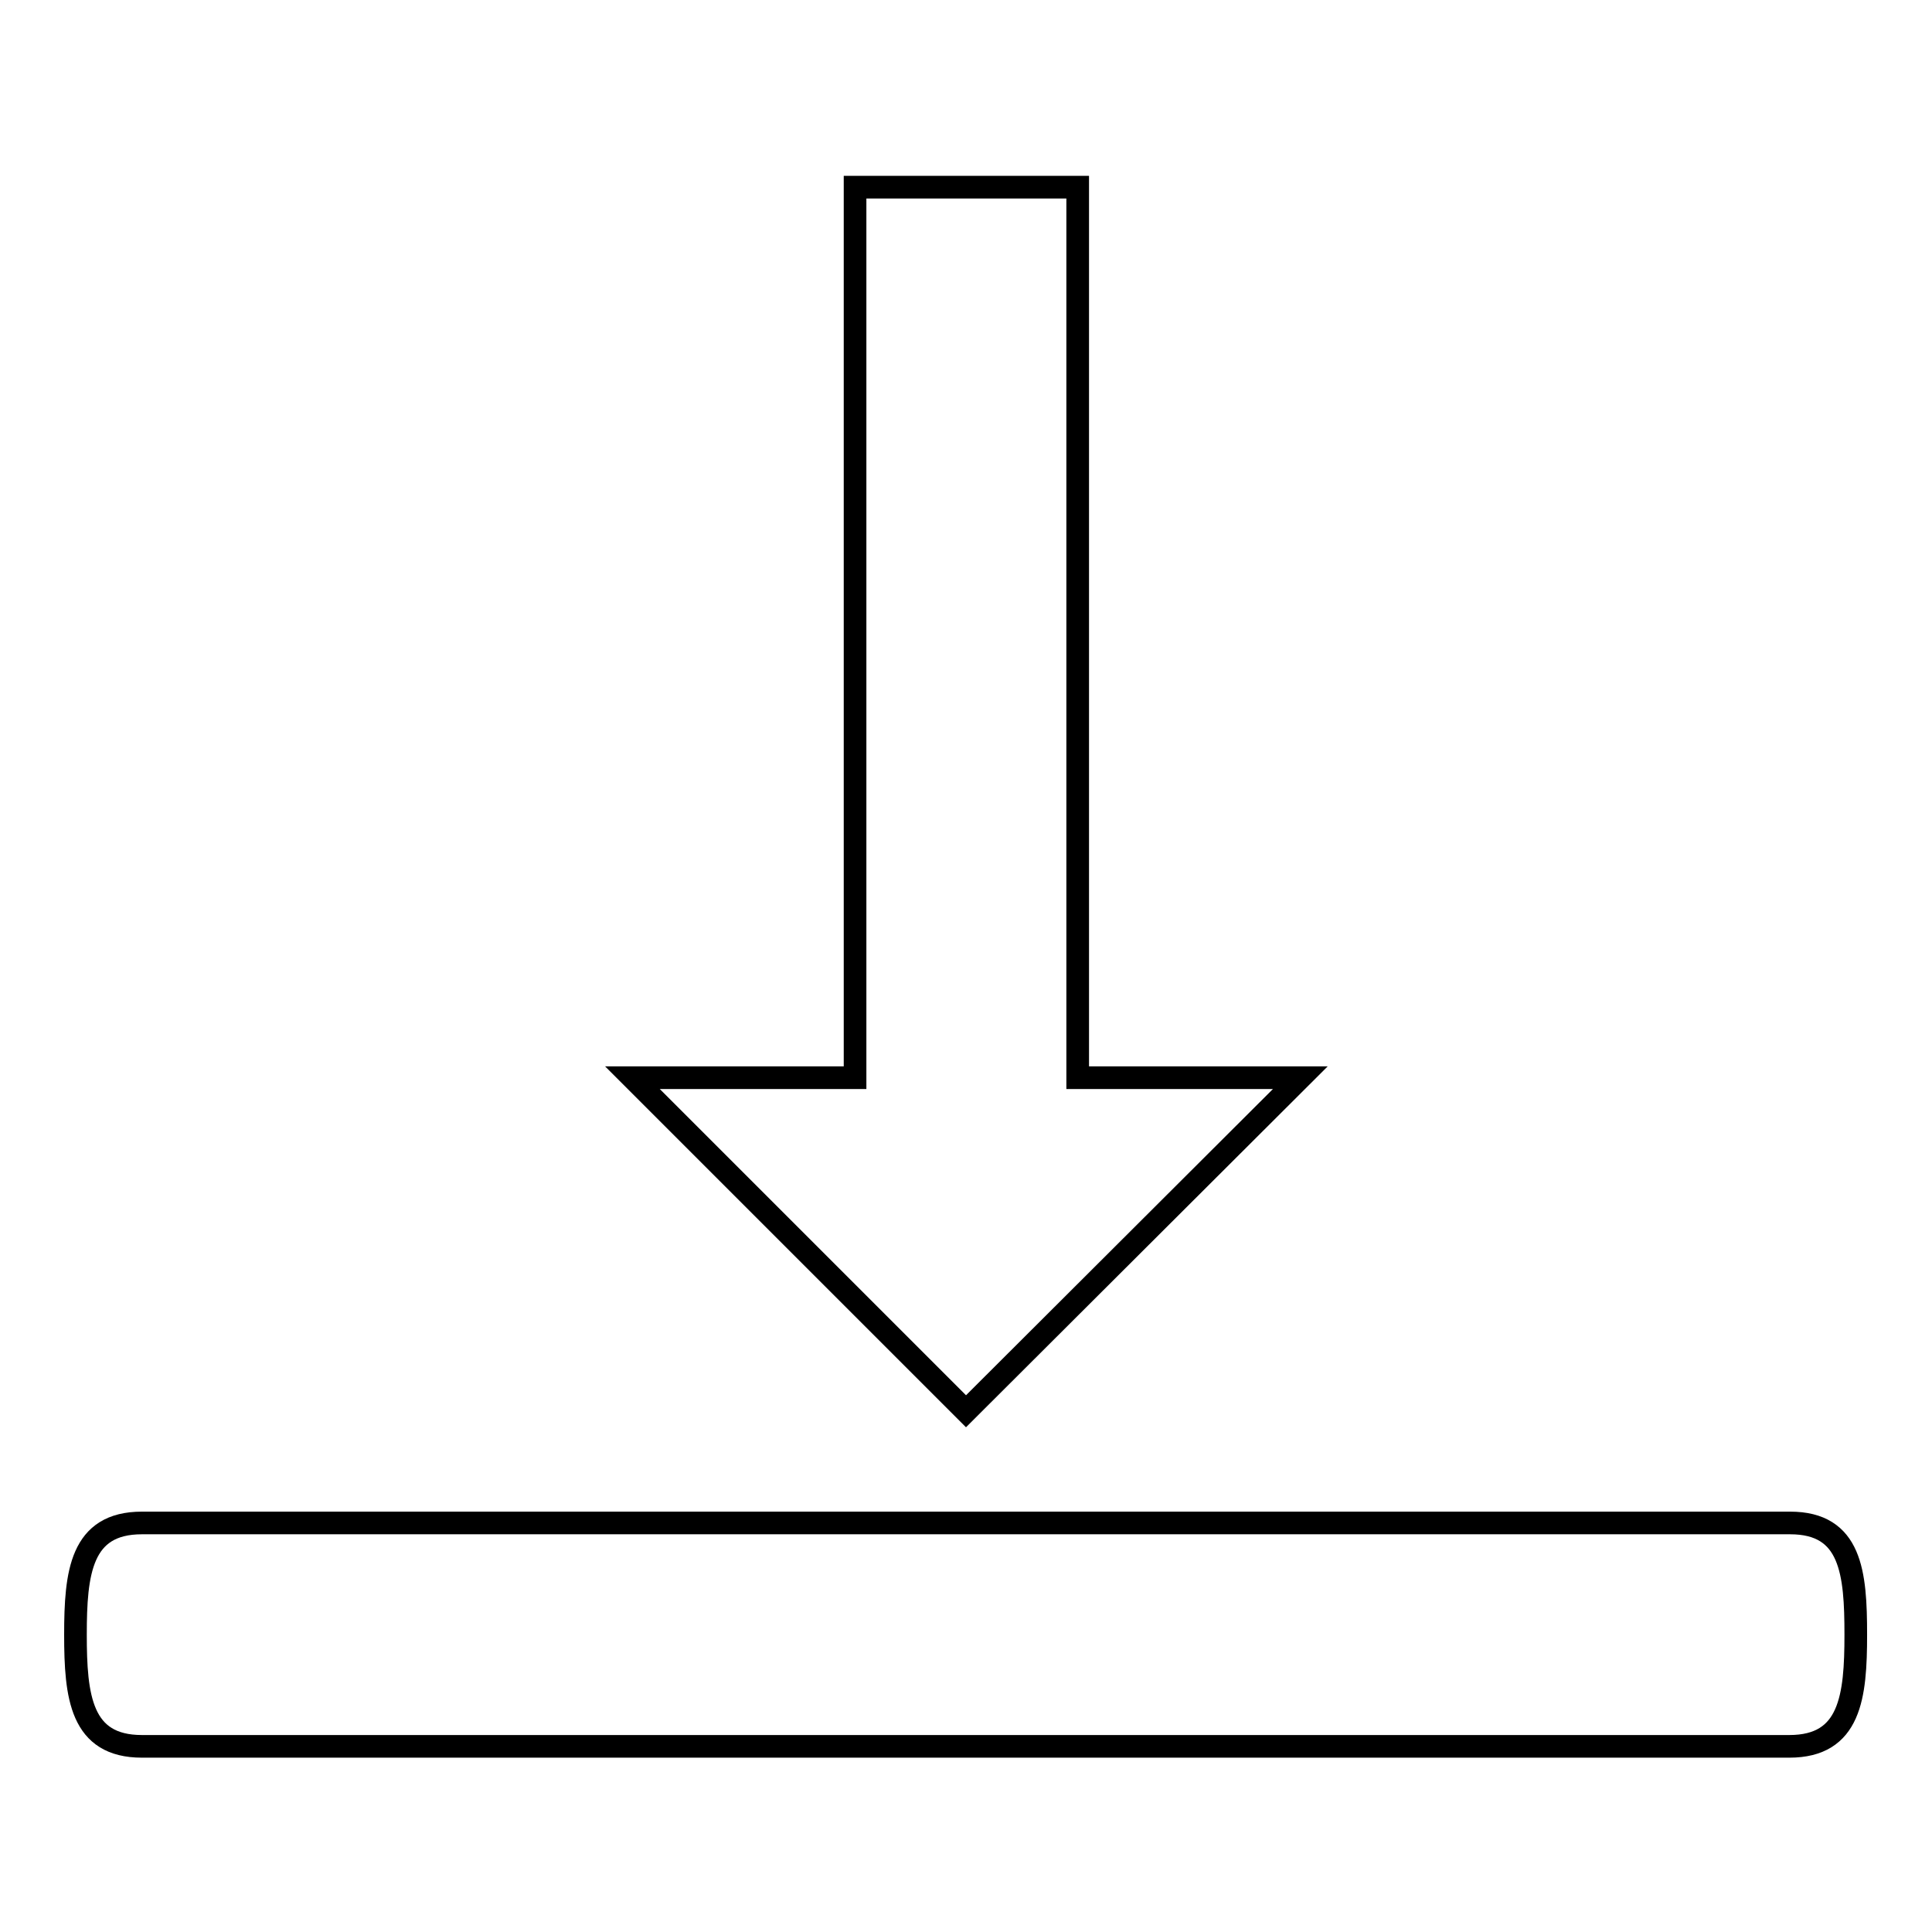 <?xml version="1.0" encoding="utf-8"?>
<!-- Svg Vector Icons : http://www.onlinewebfonts.com/icon -->
<!DOCTYPE svg PUBLIC "-//W3C//DTD SVG 1.1//EN" "http://www.w3.org/Graphics/SVG/1.1/DTD/svg11.dtd">
<svg version="1.1" xmlns="http://www.w3.org/2000/svg" xmlns:xlink="http://www.w3.org/1999/xlink" x="0px" y="0px" viewBox="0 0 256 256" enable-background="new 0 0 256 256" xml:space="preserve">
<g> <path stroke-width="3" fill-opacity="0" stroke="#000000"  d="M172.3,142.8h-29.5v-118h-29.5v118H83.8L128,187L172.3,142.8z M237.2,201.8H18.8c-8.1,0-8.8,6.6-8.8,14.8 s0.7,14.8,8.8,14.8h218.3c8.1,0,8.8-6.6,8.8-14.8S245.3,201.8,237.2,201.8z"/></g>
</svg>